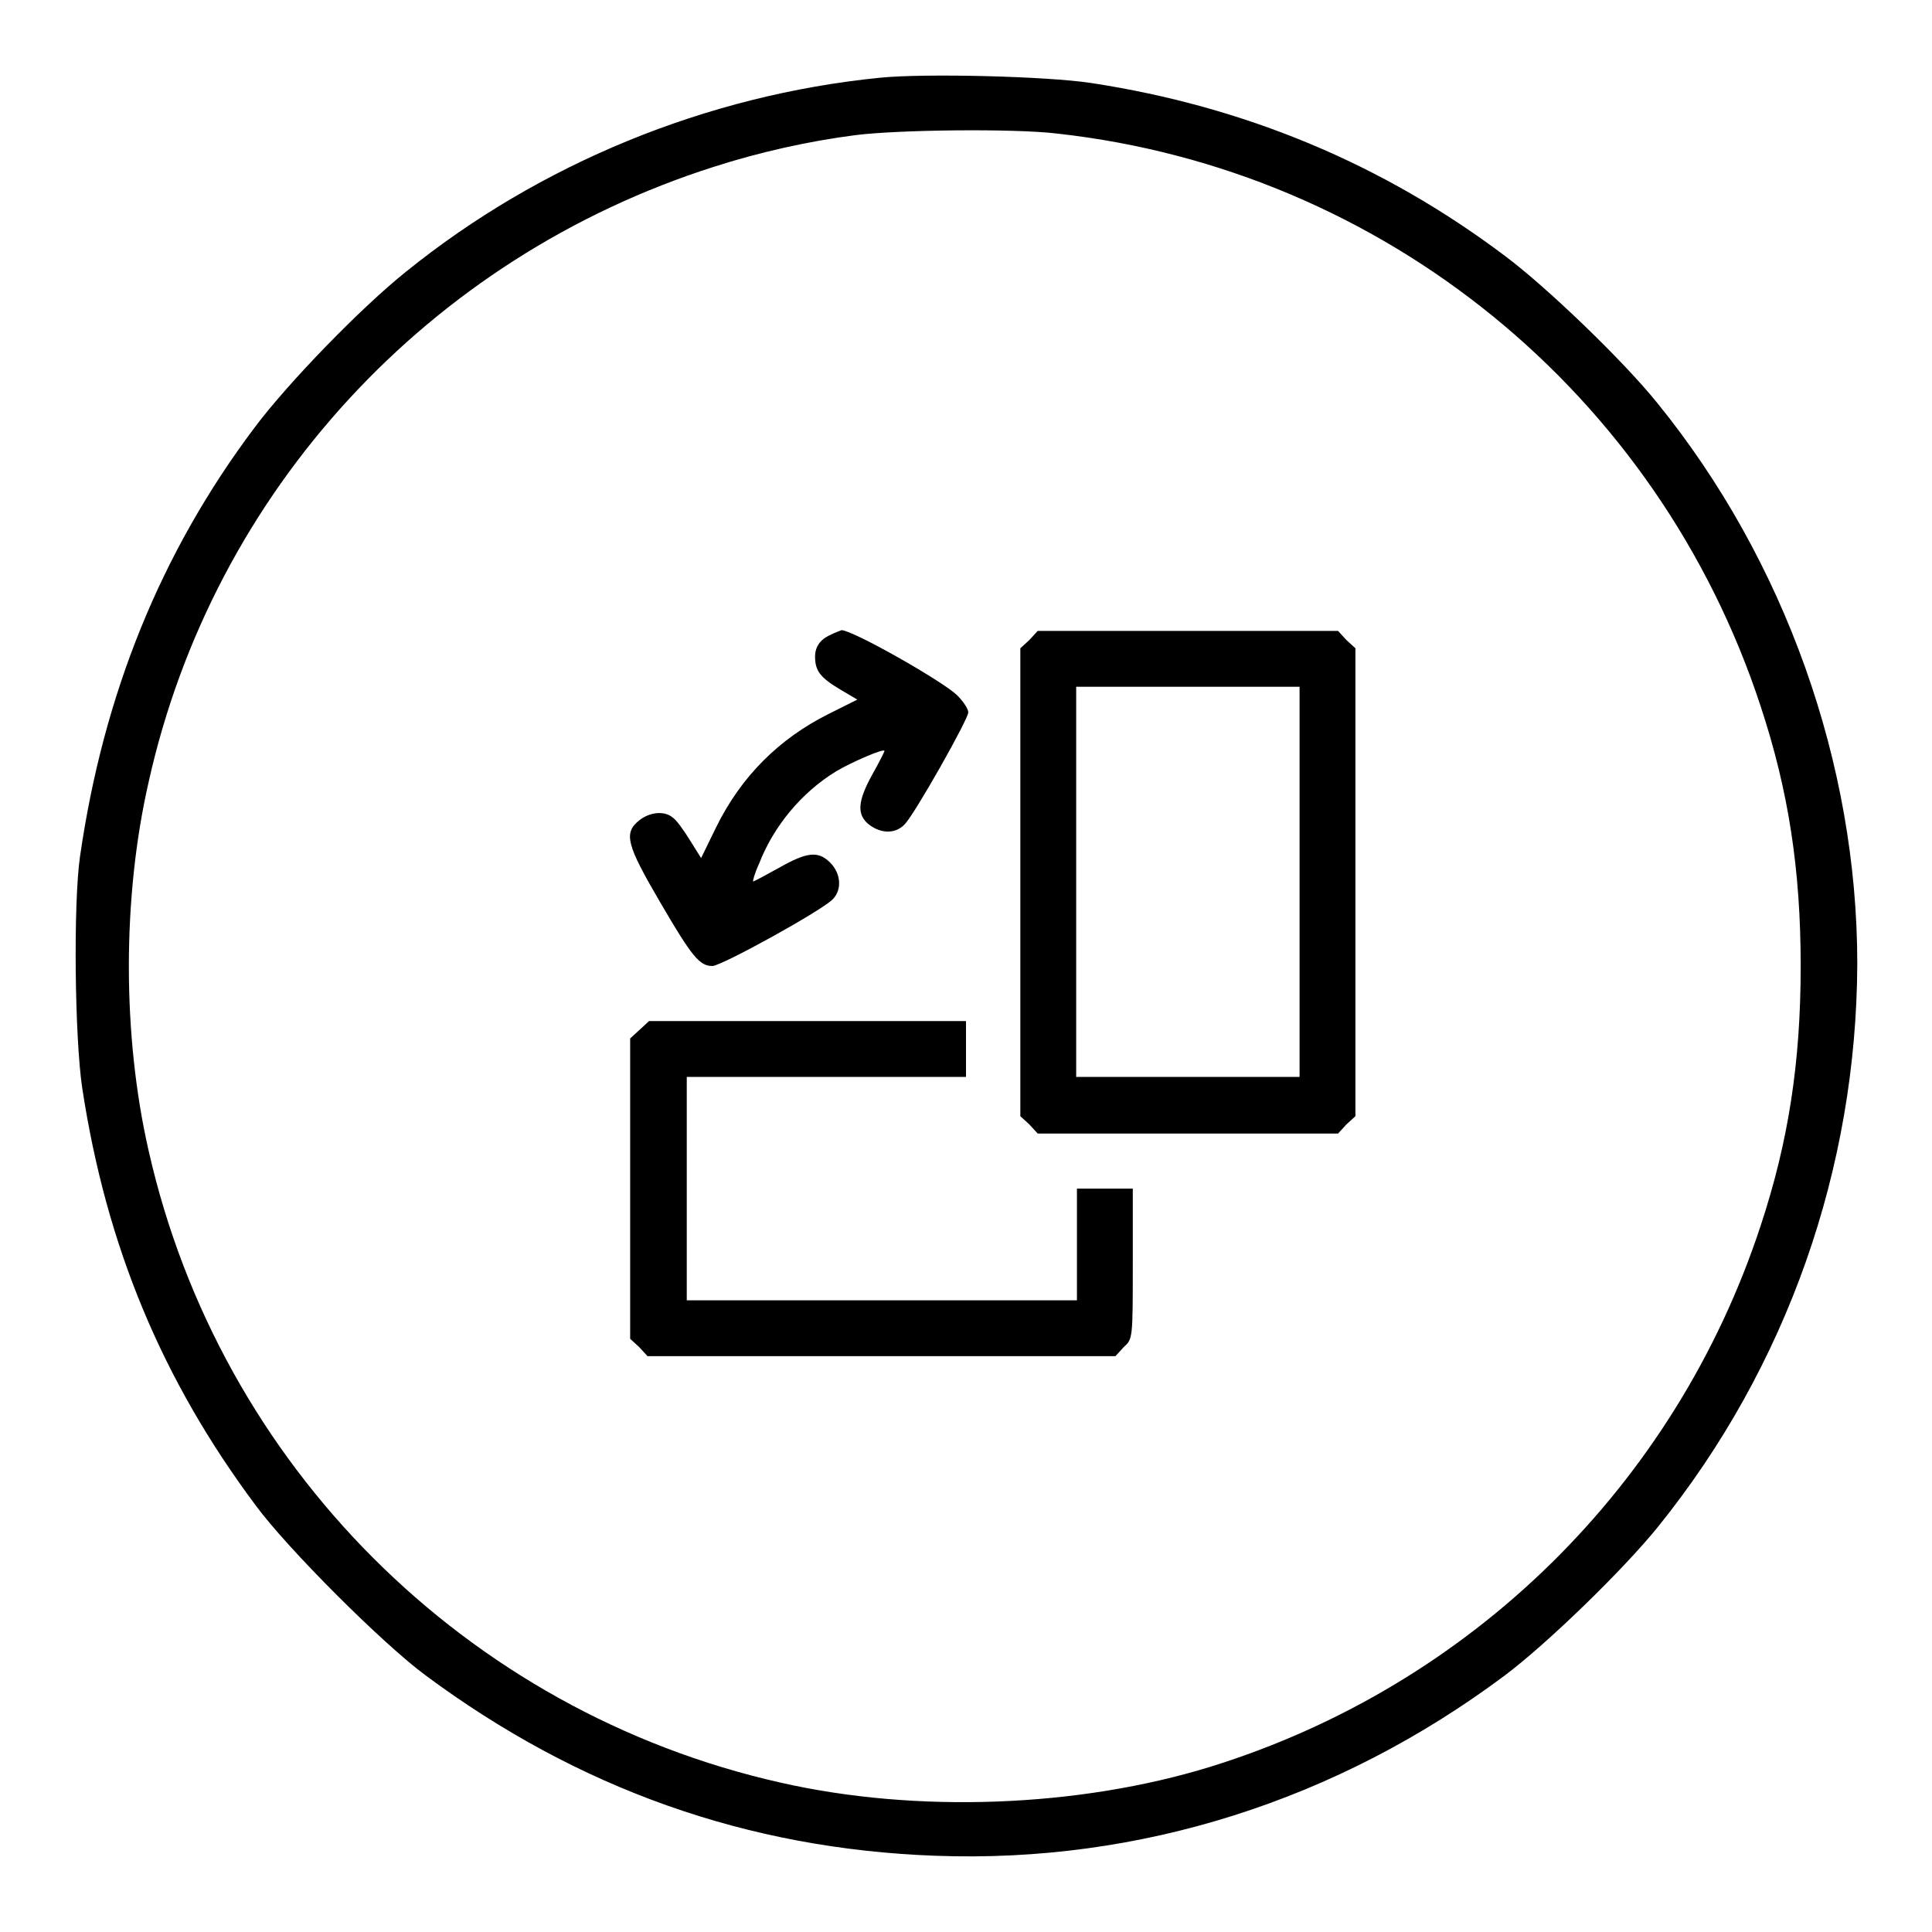 <?xml version="1.0" encoding="utf-8"?>
<!-- Svg Vector Icons : http://www.onlinewebfonts.com/icon -->
<!DOCTYPE svg PUBLIC "-//W3C//DTD SVG 1.1//EN" "http://www.w3.org/Graphics/SVG/1.1/DTD/svg11.dtd">
<svg version="1.1" xmlns="http://www.w3.org/2000/svg" xmlns:xlink="http://www.w3.org/1999/xlink" x="0px" y="0px" viewBox="0 0 256 256" enable-background="new 0 0 256 256" xml:space="preserve">
<g><g><g><path fill="#000000" d="M116.6,10.3C93.6,12.6,71.5,21.7,53.8,36c-6,4.8-15.7,14.8-20.1,20.7c-12.4,16.5-20,35.3-23.1,56.8c-0.9,6.3-0.7,24.1,0.3,30.7c3.2,21,10.6,38.7,23,55.3c4.2,5.7,16.8,18.3,22.5,22.5C76.6,237,99,245,124,245.9c27,1,53.2-7.3,75.4-23.9c5.6-4.2,15.7-14,20.3-19.7c17.1-21.2,26.3-47.5,26.4-74.6c0-26.5-9.6-53.5-26.5-74.3c-4.5-5.6-14.7-15.4-20.2-19.5c-16.2-12.2-34.5-19.8-54.8-22.9C138.7,10.1,122.5,9.7,116.6,10.3z M140.1,17.7c43.2,4.8,79.6,34.4,93.2,75.9c3.7,11.2,5.3,21.7,5.3,34.4c0,12.7-1.6,23.2-5.3,34.4c-11.3,34.4-38.4,61-72.9,71.7c-17.5,5.4-39,6.2-57,2.1c-41.7-9.4-74.3-42.1-83.7-83.7c-3.5-15.3-3.5-33.6,0-48.9C28.3,65,56.9,34.1,94.6,22.1c5.9-1.9,12.5-3.4,18.8-4.2C118.9,17.2,134.3,17,140.1,17.7z"/><path fill="#000000" d="M109.2,84.6c-0.8,0.6-1.2,1.4-1.2,2.4c0,1.9,0.7,2.8,3.4,4.4l2.2,1.3l-3.8,1.9c-6.6,3.3-11.6,8.3-14.9,15l-2,4.1l-1.5-2.4c-0.8-1.3-1.8-2.7-2.3-3c-1.1-0.9-3-0.7-4.4,0.4c-2.1,1.7-1.7,3.2,2.8,10.9c4.2,7.2,5.2,8.4,6.9,8.4c1.2,0,14.8-7.5,16-8.9c1.2-1.3,1-3.4-0.4-4.8c-1.6-1.6-3.1-1.4-6.8,0.7c-1.8,1-3.3,1.8-3.4,1.8c-0.1,0,0.2-1.1,0.8-2.4c1.9-4.9,5.6-9.4,10.2-12.2c2-1.2,6.4-3.1,6.4-2.7c0,0.1-0.7,1.5-1.6,3.1c-2,3.6-2.1,5.4-0.4,6.7c1.6,1.2,3.5,1.2,4.7-0.1c1.4-1.5,8.4-13.9,8.4-14.8c0-0.5-0.7-1.5-1.5-2.3c-2-1.9-13.8-8.6-15.3-8.6C111,83.7,109.9,84.1,109.2,84.6z"/><path fill="#000000" d="M136.4,84.8l-1.2,1.1v31v31l1.2,1.1l1.1,1.2h19.9h19.9l1.1-1.2l1.2-1.1v-31v-31l-1.2-1.1l-1.1-1.2h-19.9h-19.9L136.4,84.8z M172.2,116.9v25.8h-14.8h-14.8v-25.8V91h14.8h14.8V116.9z"/><path fill="#000000" d="M84.7,136.5l-1.2,1.1v19.9v19.9l1.2,1.1l1.1,1.2h31h31l1.1-1.2c1.2-1.1,1.2-1.1,1.2-11.1v-9.9h-3.7h-3.7v7.4v7.4h-25.8H91v-14.8v-14.8h18.5h18.5V139v-3.7h-21h-21L84.7,136.5z"/></g></g></g>
</svg>